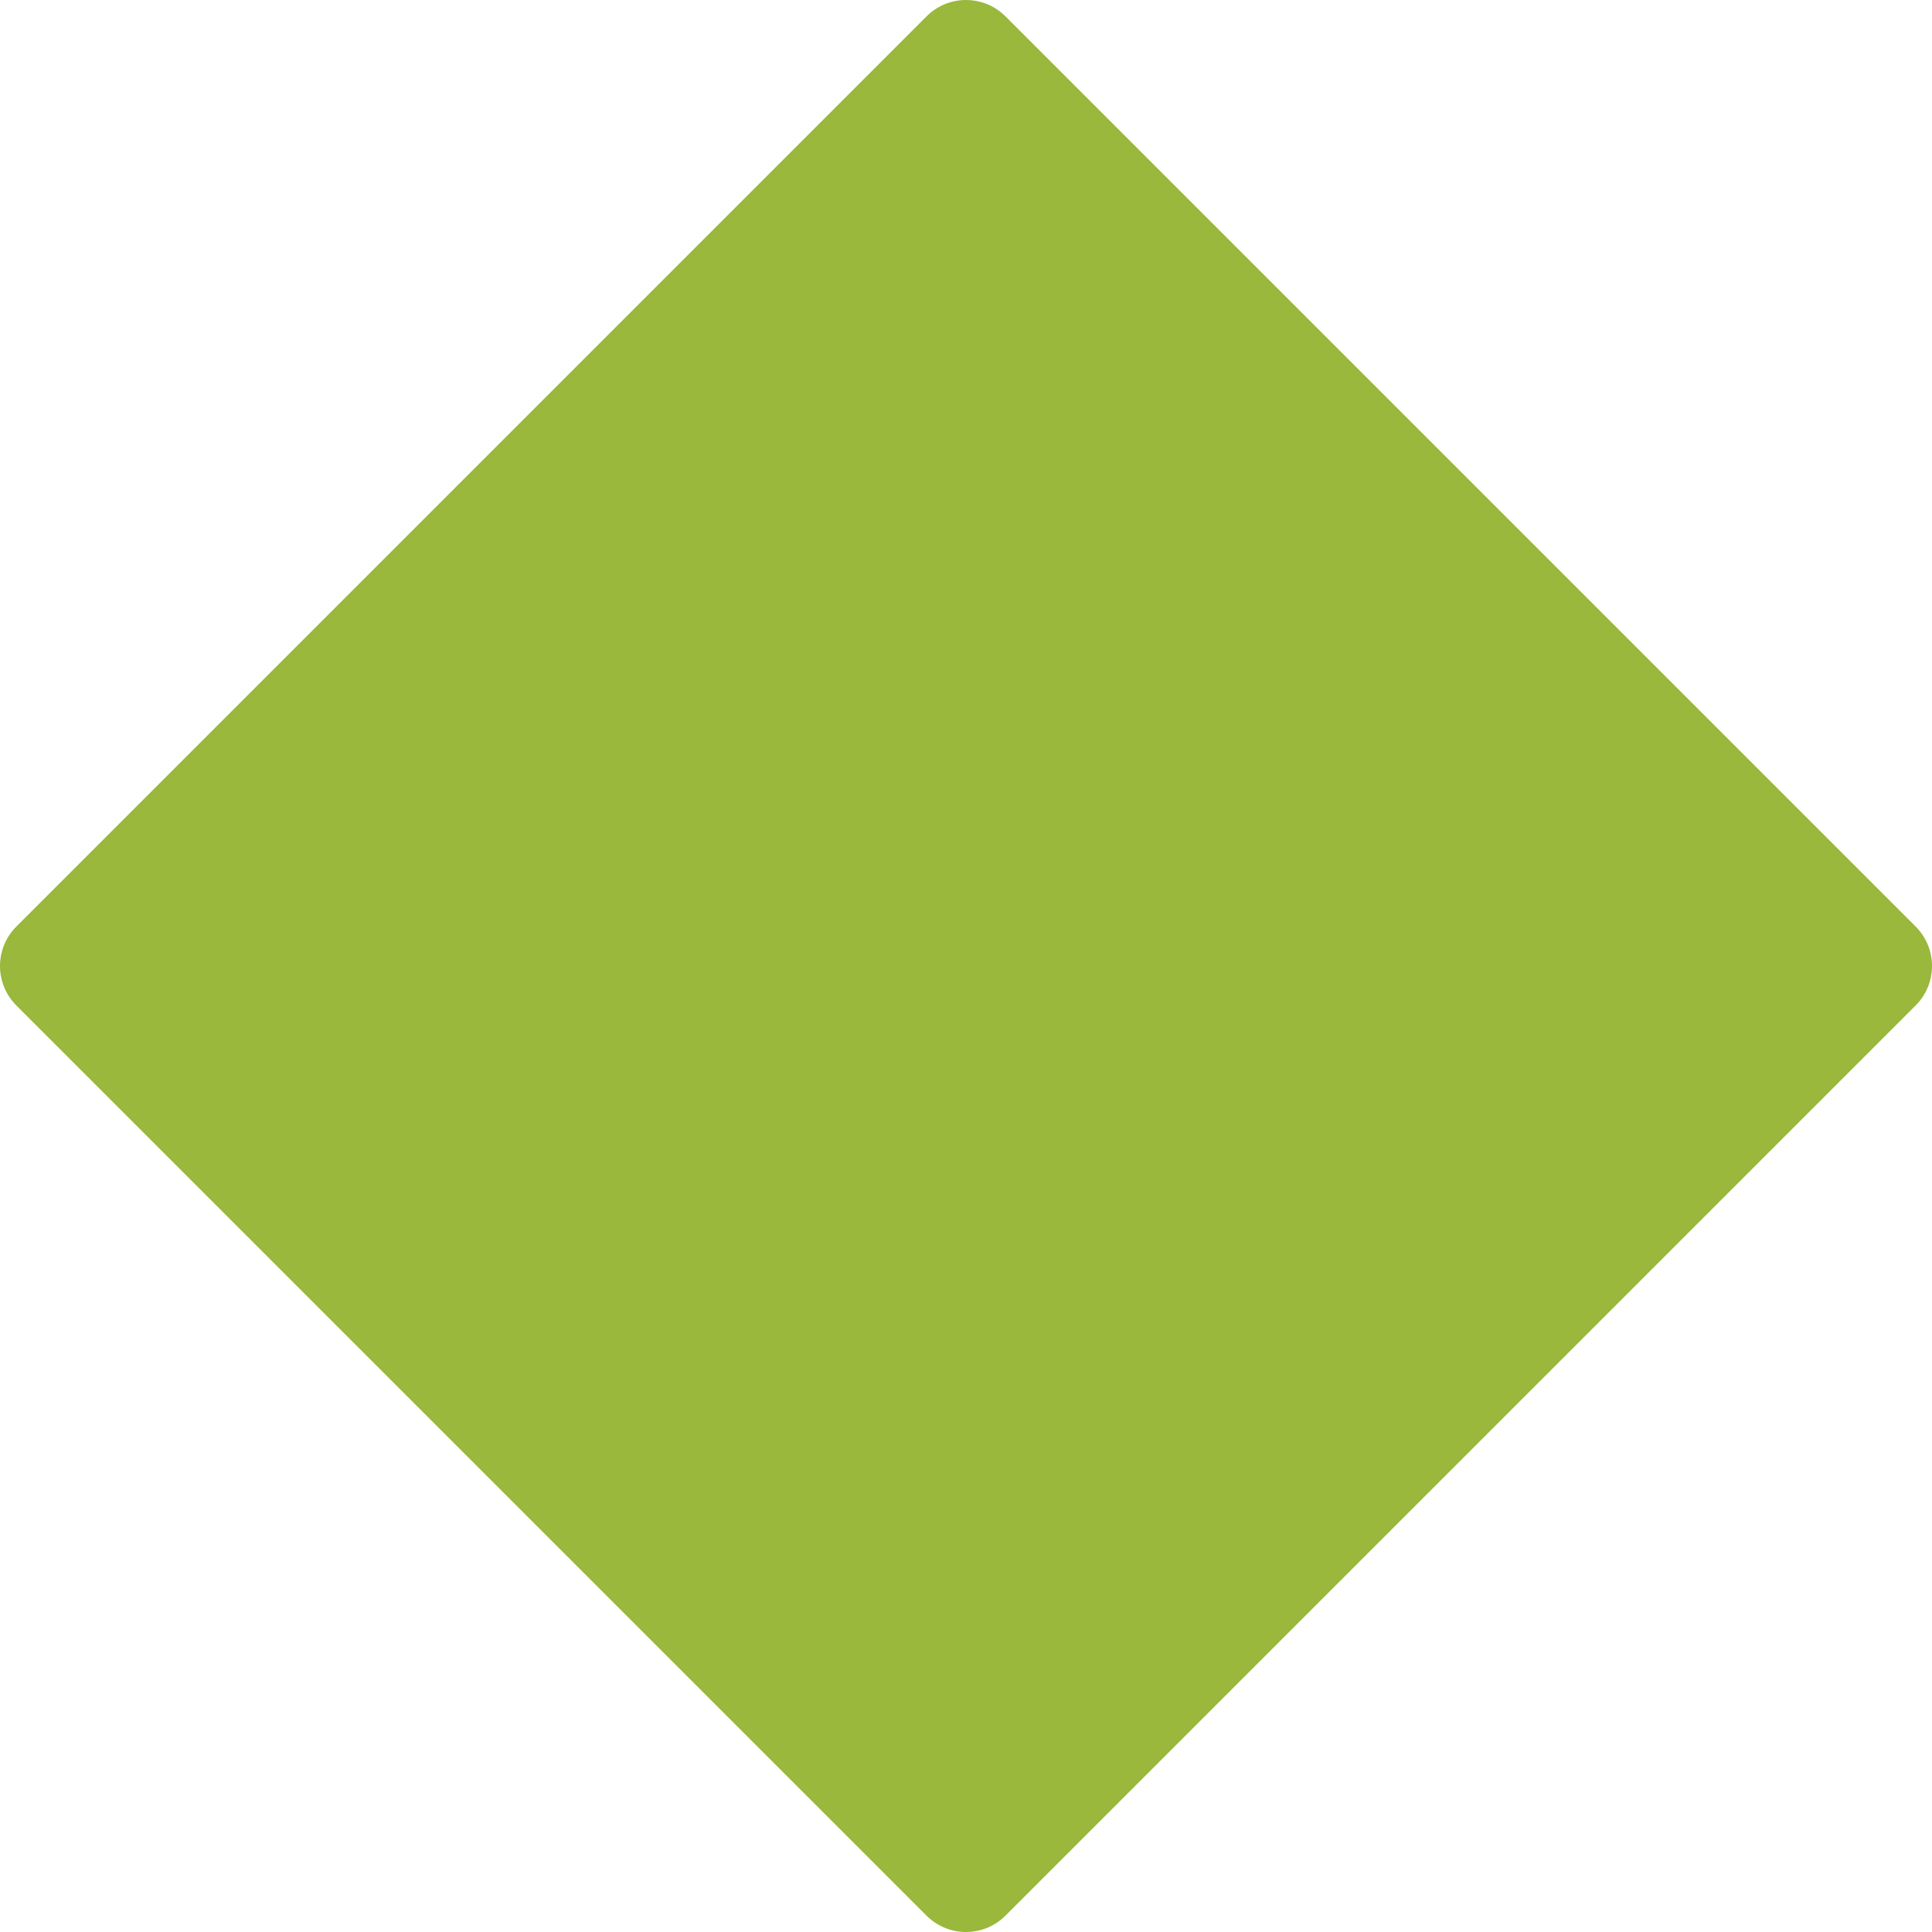 <?xml version="1.0" encoding="utf-8"?>
<!-- Generator: Adobe Illustrator 16.0.0, SVG Export Plug-In . SVG Version: 6.00 Build 0)  -->
<!DOCTYPE svg PUBLIC "-//W3C//DTD SVG 1.1//EN" "http://www.w3.org/Graphics/SVG/1.1/DTD/svg11.dtd">
<svg version="1.1" id="Layer_1" xmlns="http://www.w3.org/2000/svg" xmlns:xlink="http://www.w3.org/1999/xlink" x="0px" y="0px"
	 width="500px" height="500.002px" viewBox="0 0 500 500.002" enable-background="new 0 0 500 500.002" xml:space="preserve">
<g id="change">
	<path fill="#99B83C" d="M495.773,239.792L260.208,4.229c-5.637-5.636-14.78-5.636-20.416,0L4.229,239.792
		c-5.638,5.638-5.638,14.777,0,20.416l235.563,235.566c2.706,2.707,6.38,4.229,10.208,4.229c3.827,0,7.502-1.52,10.208-4.229
		L495.772,260.21C501.409,254.569,501.409,245.429,495.773,239.792z"/>
</g>
</svg>
